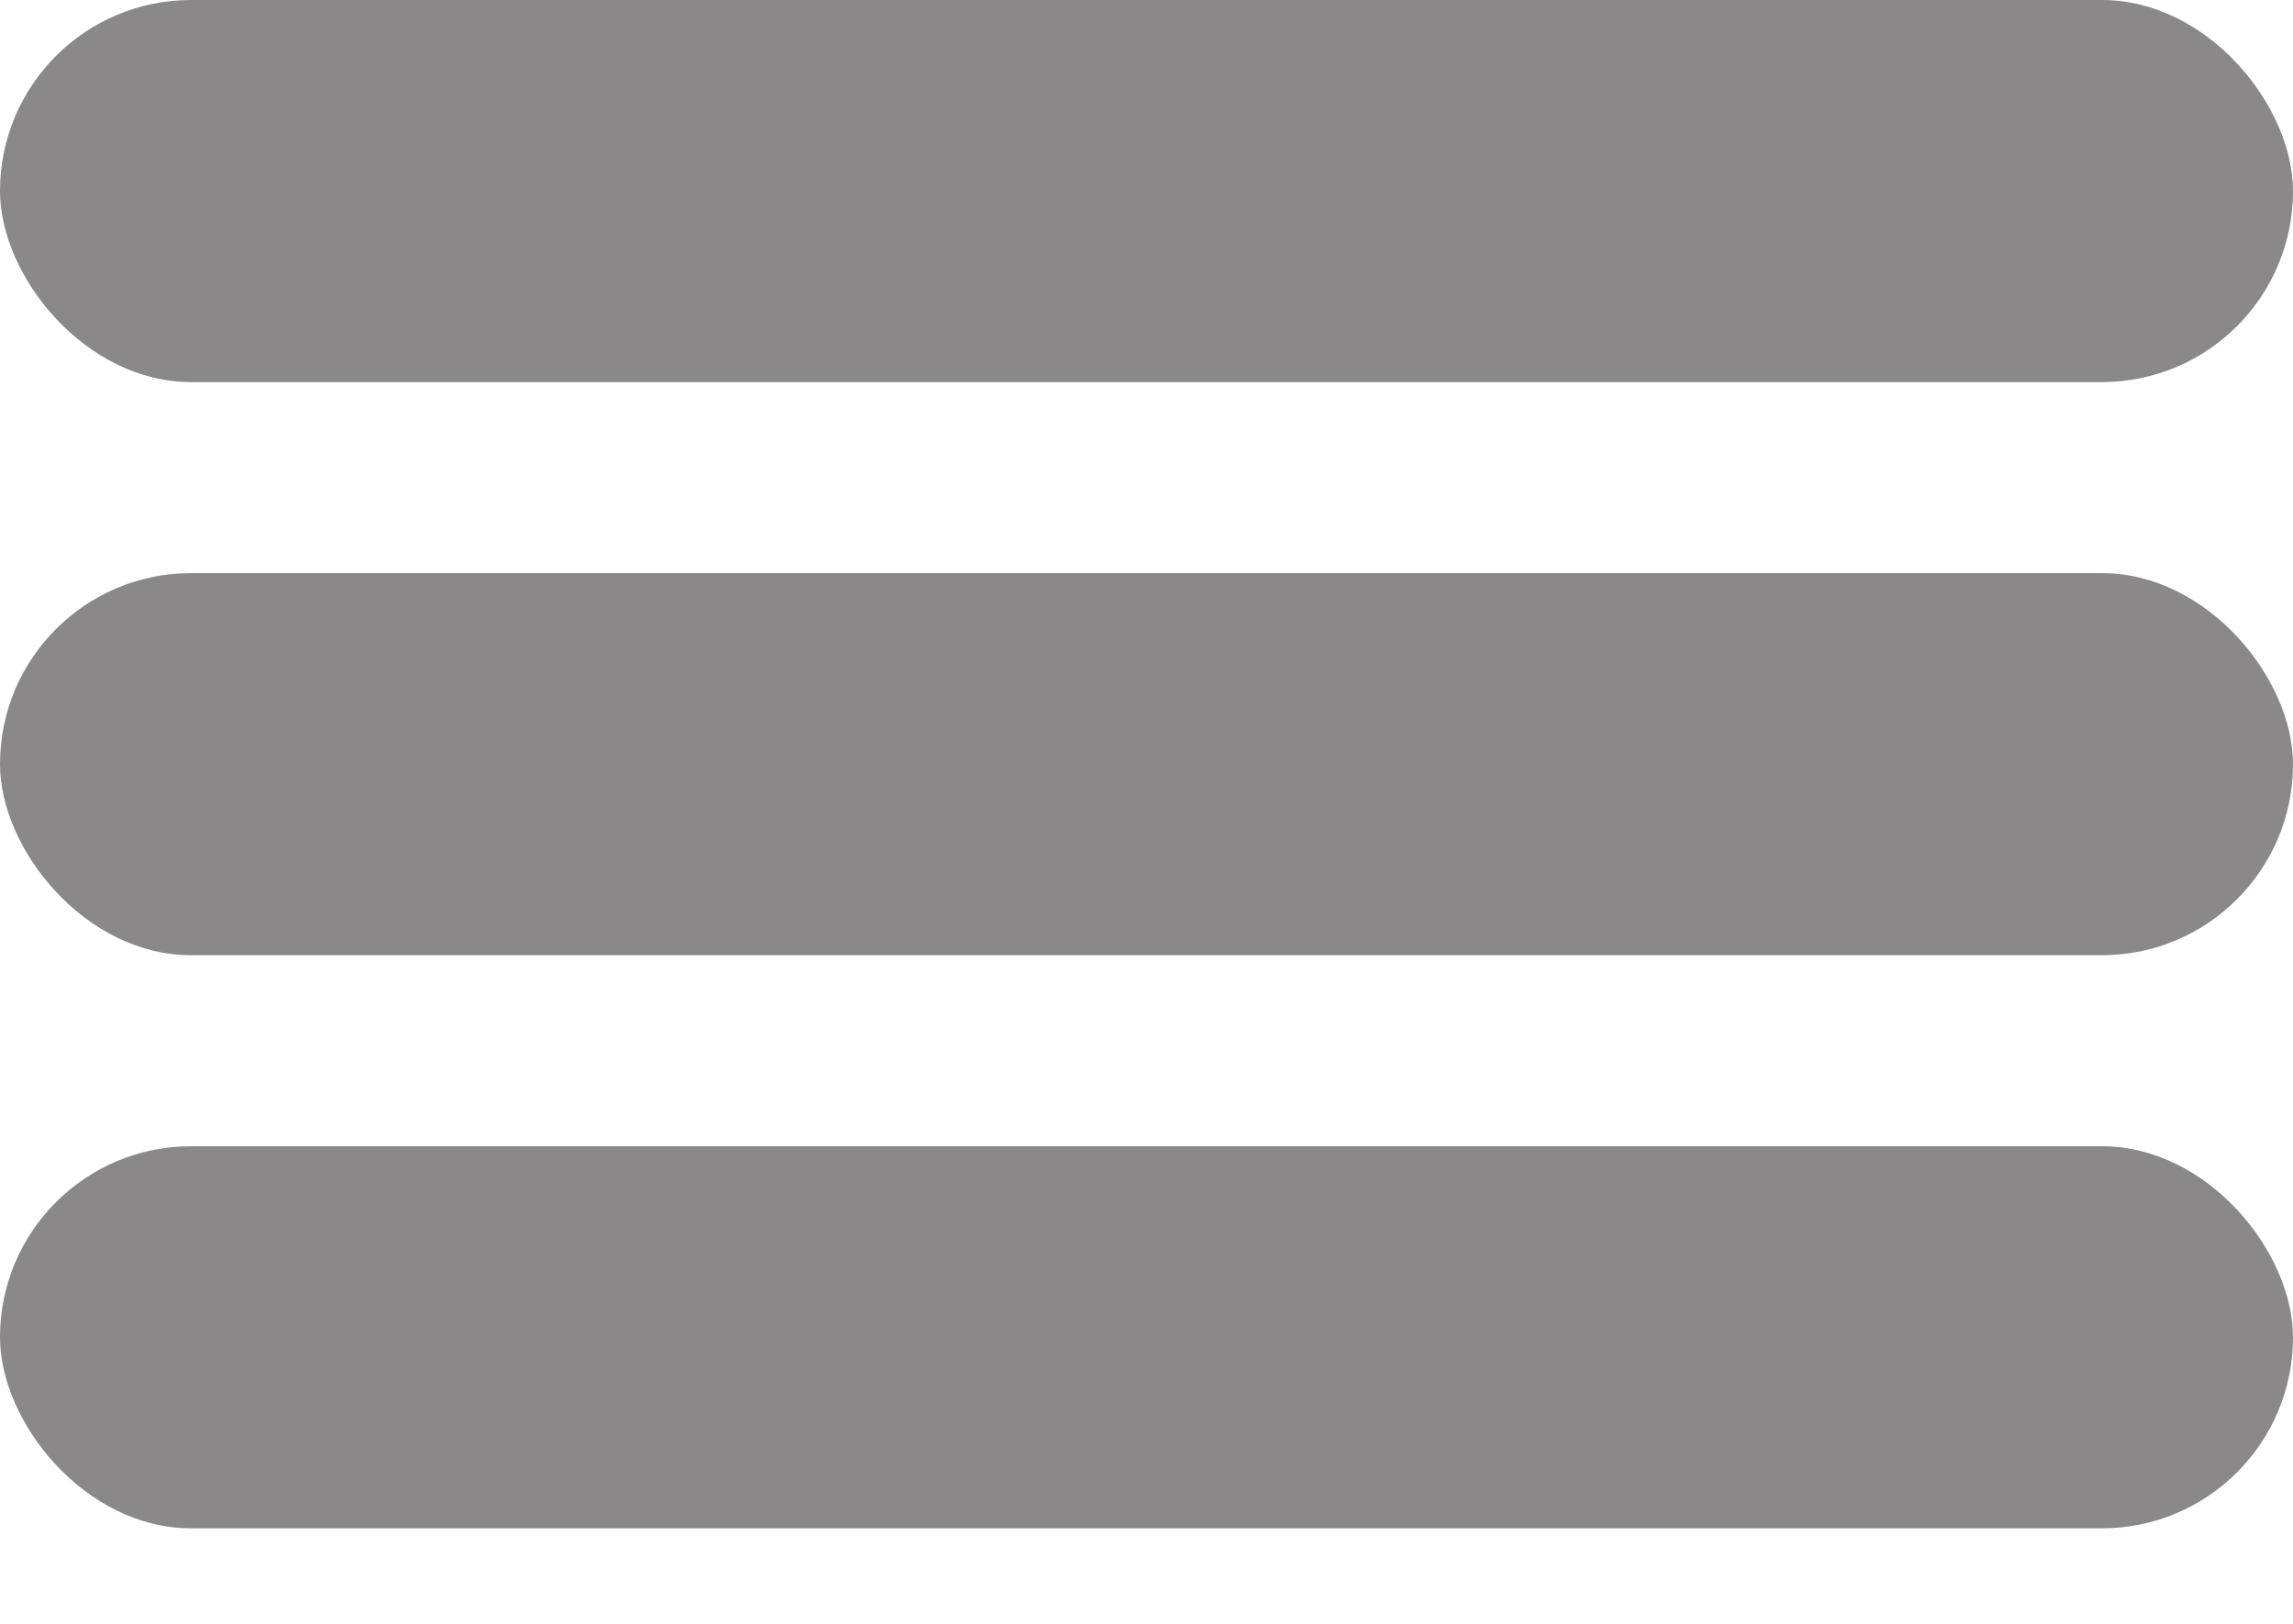 <svg xmlns="http://www.w3.org/2000/svg" xmlns:xlink="http://www.w3.org/1999/xlink" width="24" height="17" viewBox="0 0 24 17">
  <defs>
    <clipPath id="clip-path">
      <rect width="24" height="17" fill="none"/>
    </clipPath>
  </defs>
  <g id="hamburger-menu-icon" transform="translate(-314 -20)">
    <g id="Repeat_Grid_1" data-name="Repeat Grid 1" transform="translate(314 20)" clip-path="url(#clip-path)">
      <g transform="translate(-297 -20)">
        <rect id="Rectangle_9" data-name="Rectangle 9" width="24" height="4" rx="2" transform="translate(297 20)" fill="#8a8888"/>
      </g>
      <g transform="translate(-297 -14)">
        <rect id="Rectangle_9-2" data-name="Rectangle 9" width="24" height="4" rx="2" transform="translate(297 20)" fill="#8a8888"/>
      </g>
      <g transform="translate(-297 -8)">
        <rect id="Rectangle_9-3" data-name="Rectangle 9" width="24" height="4" rx="2" transform="translate(297 20)" fill="#8a8888"/>
      </g>
    </g>
  </g>
</svg>
